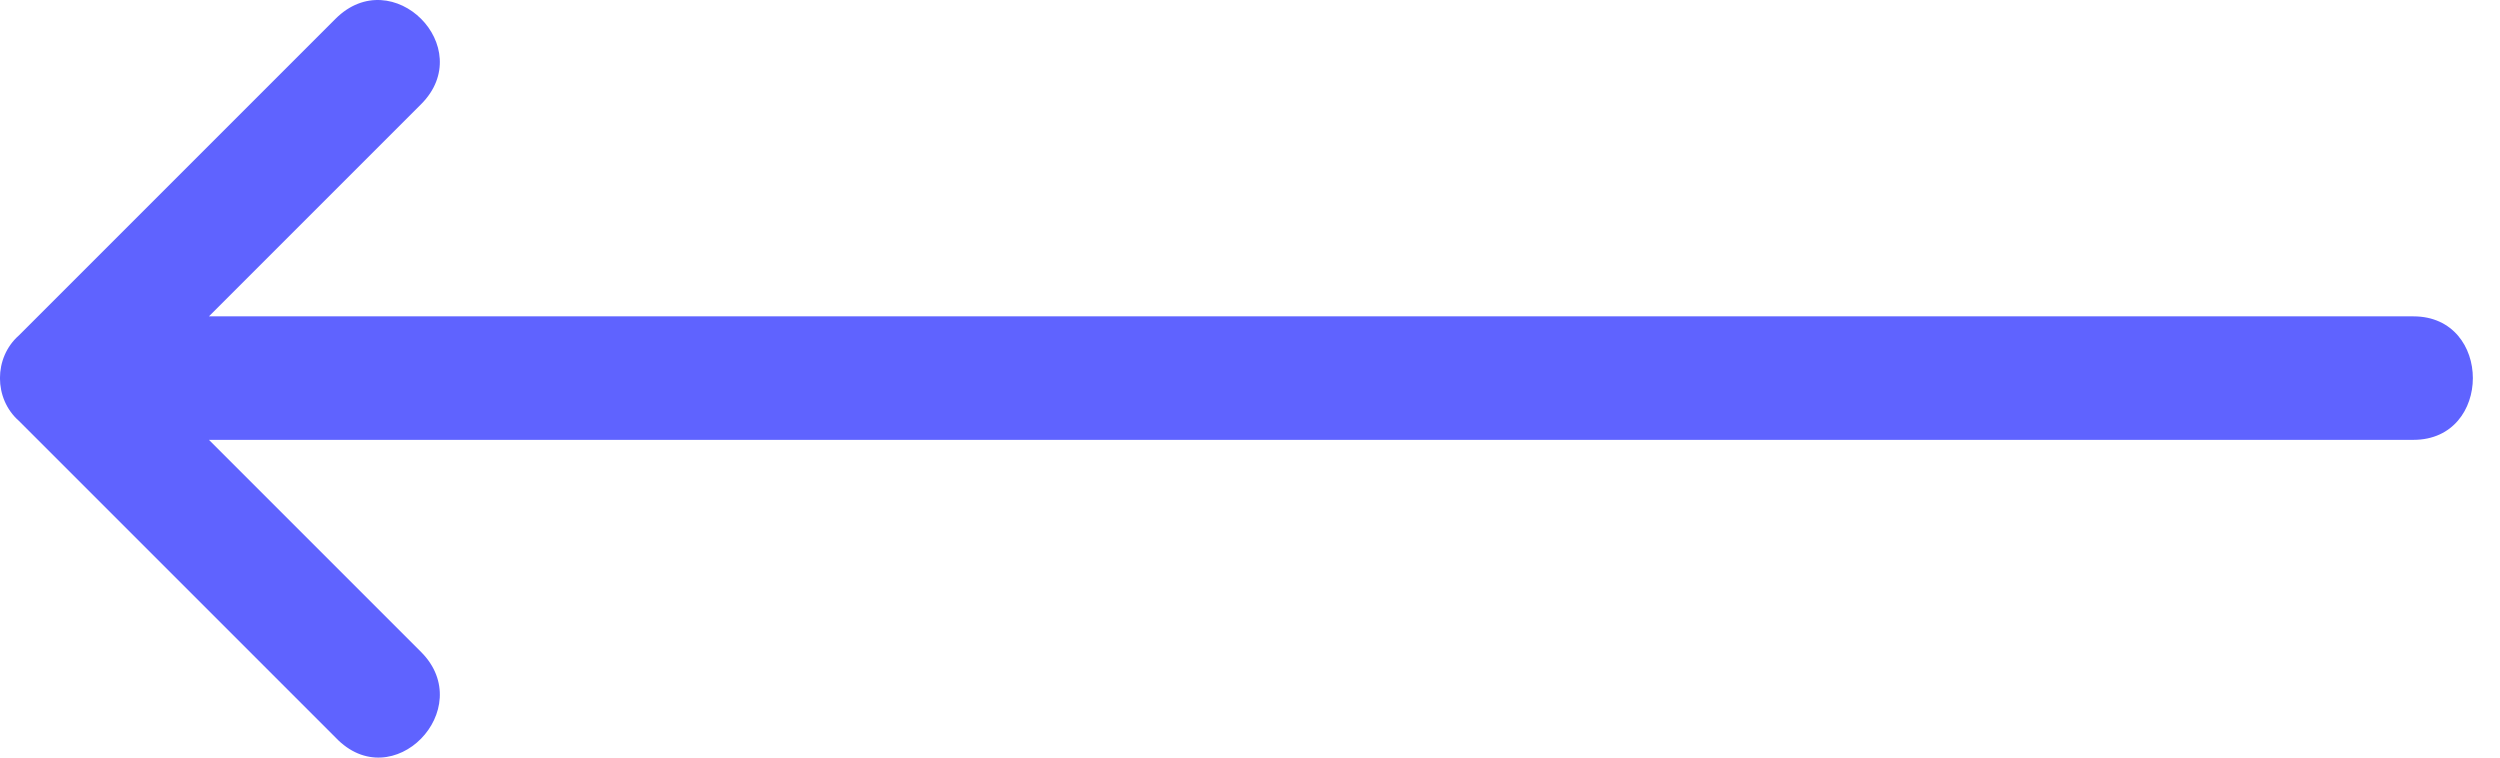 <?xml version="1.0" encoding="UTF-8"?>
<svg width="33px" height="10px" viewBox="0 0 33 10" version="1.1" xmlns="http://www.w3.org/2000/svg" xmlns:xlink="http://www.w3.org/1999/xlink">
    <!-- Generator: Sketch 55.2 (78181) - https://sketchapp.com -->
    <title>Path Copy</title>
    <desc>Created with Sketch.</desc>
    <g id="Blog-Index" stroke="none" stroke-width="1" fill="none" fill-rule="evenodd">
        <g id="CP_BlogIndex-Wireframe_th_1a" transform="translate(-608, -3343)" fill="#5F63FF">
            <g id="Group-11" transform="translate(608, 3336)">
                <path d="M28.213,16.735 C27.46,17.529 26.332,16.359 27.084,15.606 L29.884,12.806 L0.784,12.806 C-0.261,12.806 -0.261,11.176 0.784,11.176 L29.884,11.176 L27.084,8.376 C26.332,7.624 27.46,6.496 28.213,7.248 L32.392,11.427 C32.726,11.72 32.726,12.263 32.392,12.556 L28.213,16.735 Z" id="Path-Copy" transform="translate(16.321, 12) scale(-1, 1) translate(-16.321, -12) "></path>
            </g>
        </g>
    </g>
</svg>